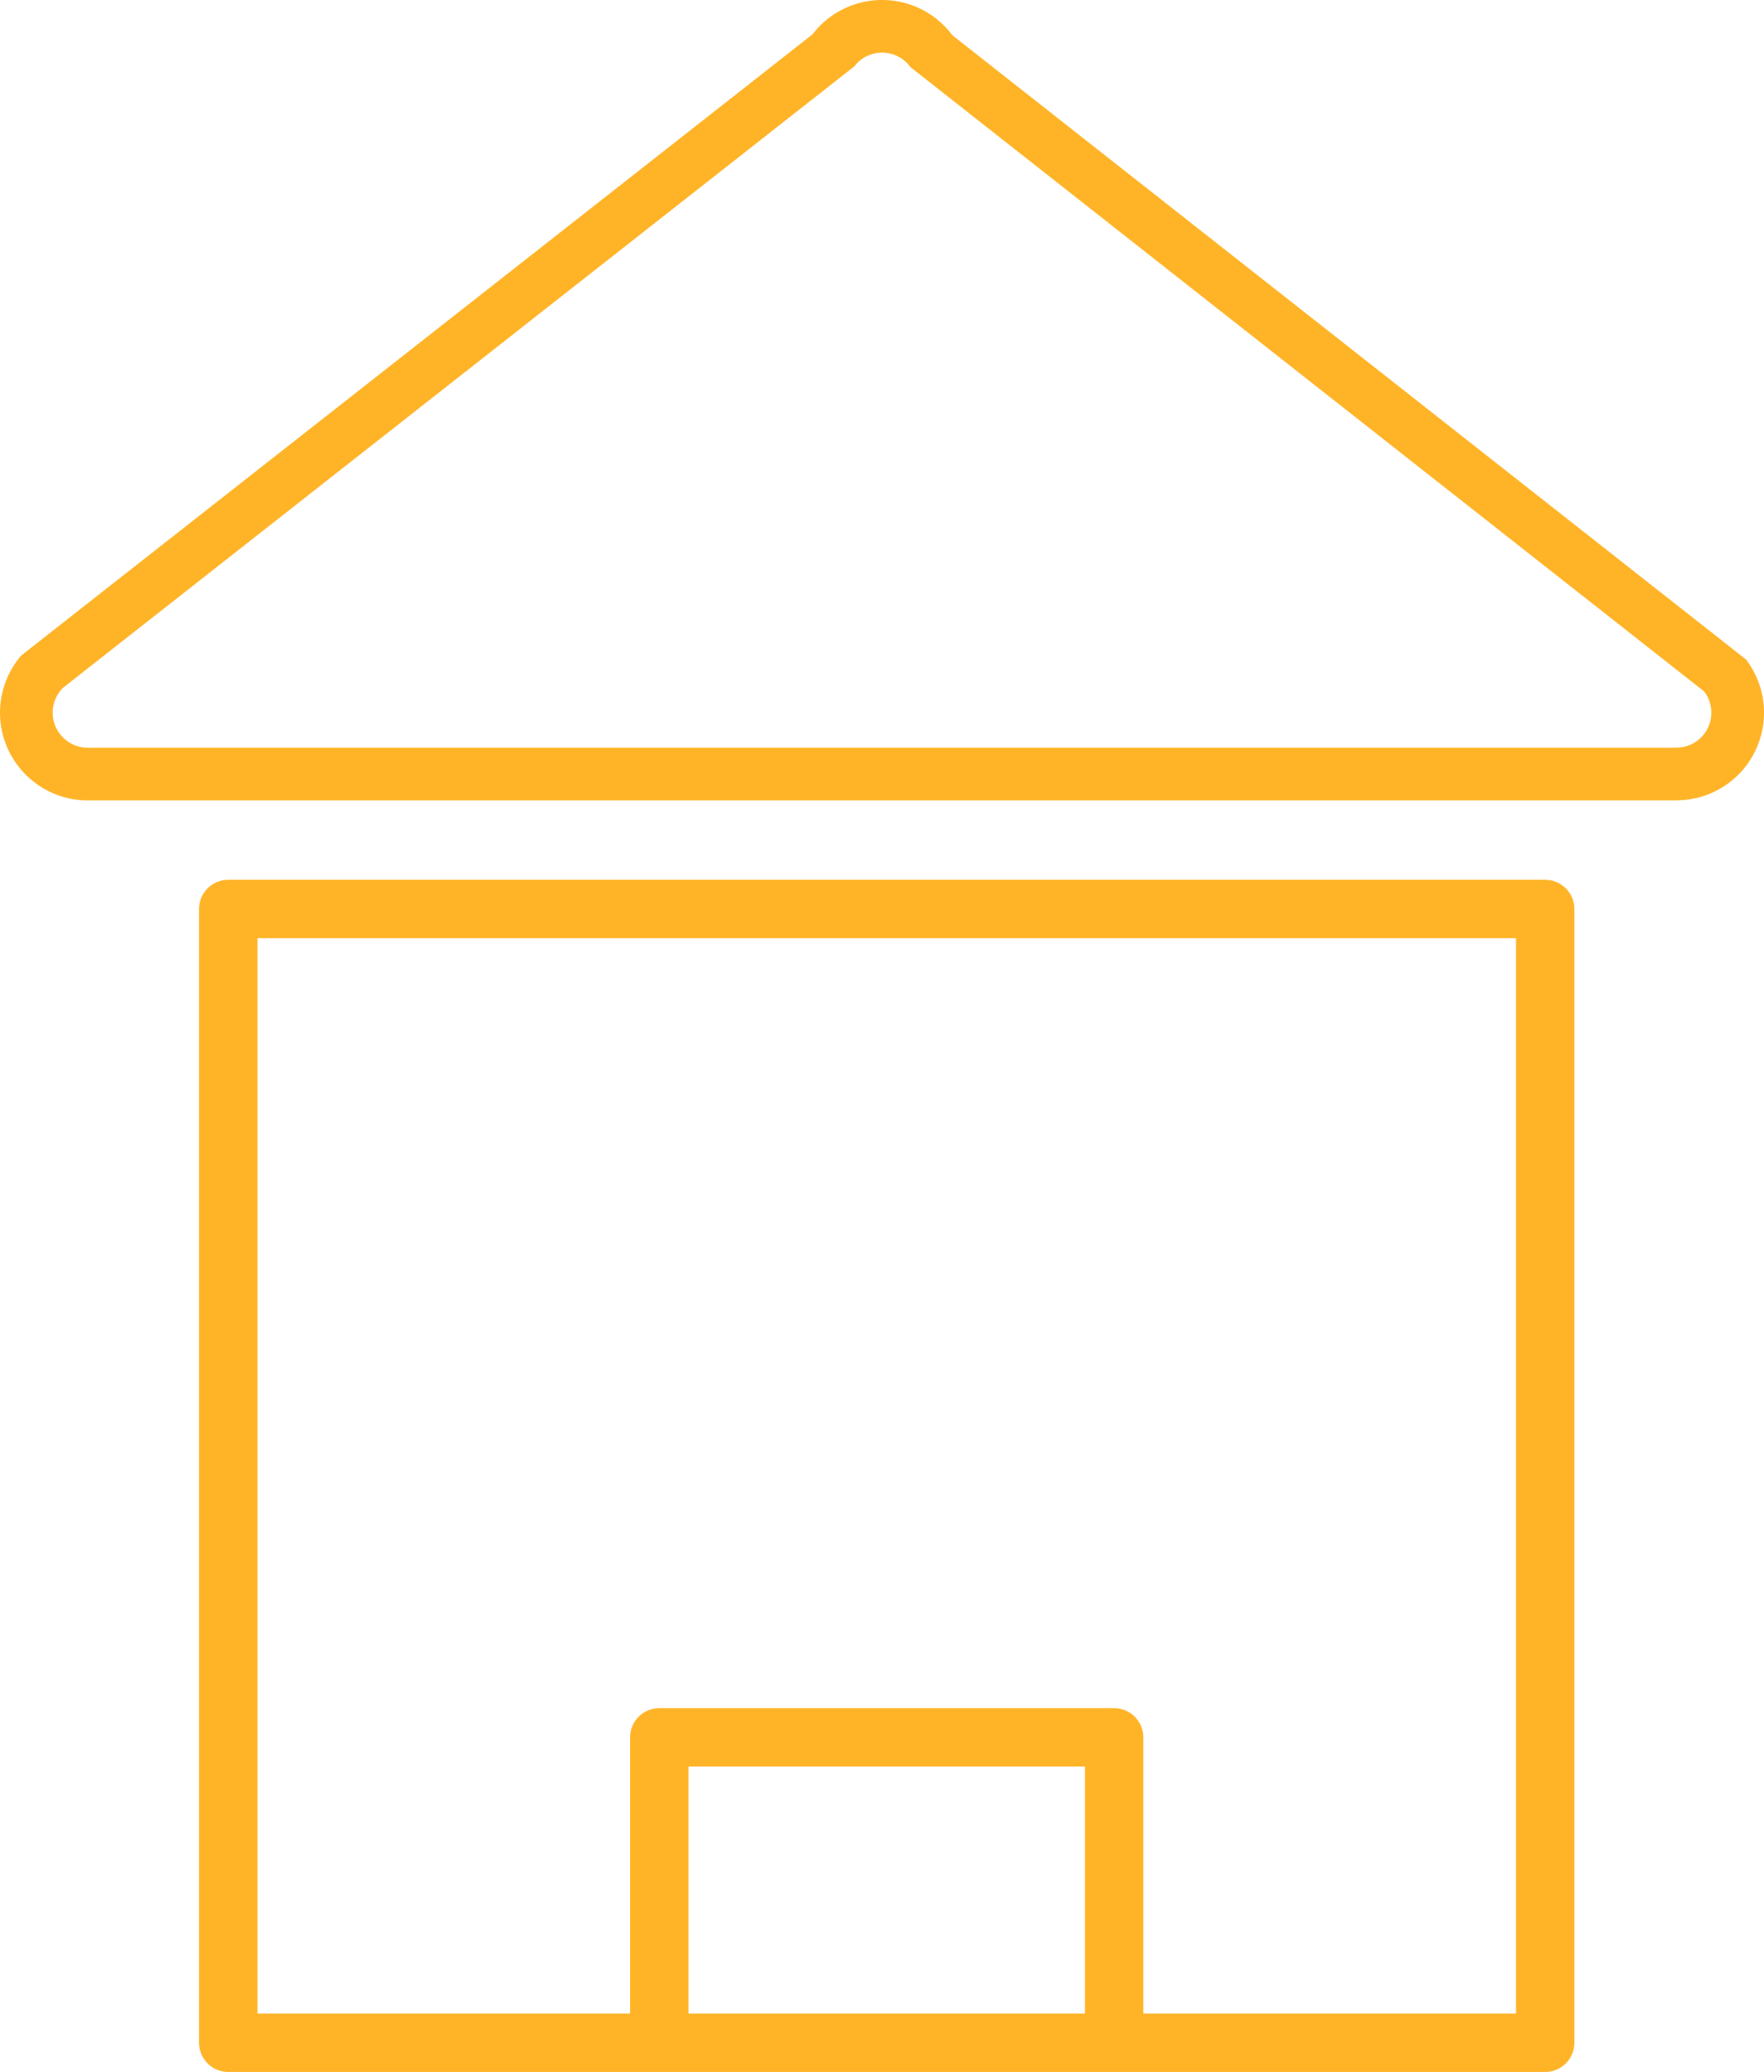 <?xml version="1.0" encoding="UTF-8"?>
<svg id="Layer_2" xmlns="http://www.w3.org/2000/svg" viewBox="0 0 619.4 727.66">
  <defs>
    <style>
      .cls-1 {
        fill: #ffb428;
      }
    </style>
  </defs>
  <g id="Layer_1-2" data-name="Layer_1">
    <g>
      <path class="cls-1" d="M542.57,308.98H80.14c-5.66,0-10.25,4.59-10.25,10.25v398.18c0,5.66,4.59,10.25,10.25,10.25h462.43c5.66,0,10.25-4.59,10.25-10.25v-398.18c0-5.66-4.59-10.25-10.25-10.25ZM380.97,707.16h-139.22v-86.77h139.22v86.77ZM532.32,707.16h-130.86v-97.02c0-5.66-4.59-10.25-10.25-10.25h-159.72c-5.66,0-10.25,4.59-10.25,10.25v97.02H90.39v-377.68h441.93v377.68Z"/>
      <path class="cls-1" d="M613.09,231.61L334.43,12.4c-1.72-2.3-3.74-4.35-6.03-6.11-13.48-10.28-32.81-7.7-43.1,5.77L7.45,230.21c-4.8,5.59-7.45,12.71-7.45,20.08,0,16.99,13.82,30.81,30.8,30.81h557.86c.38,0,.76-.02,1.13-.07,6.38-.23,12.43-2.39,17.54-6.29,13.48-10.29,16.07-29.63,5.76-43.13ZM596.11,260.04c-2.16,1.64-4.72,2.51-7.42,2.51h-.01c-.25-.06-.64.02-.95.05H30.8c-6.79,0-12.31-5.52-12.31-12.31,0-2.99,1.09-5.88,3.06-8.13.14-.15.27-.31.39-.47L299.99,23.3c2.41-3.16,6.07-4.82,9.77-4.82,2.59,0,5.2.81,7.41,2.5.93.71,1.76,1.55,2.45,2.49.03.05.06.09.1.13l278.69,219.25c4.1,5.37,3.07,13.08-2.3,17.19Z"/>
    </g>
  </g>
</svg>